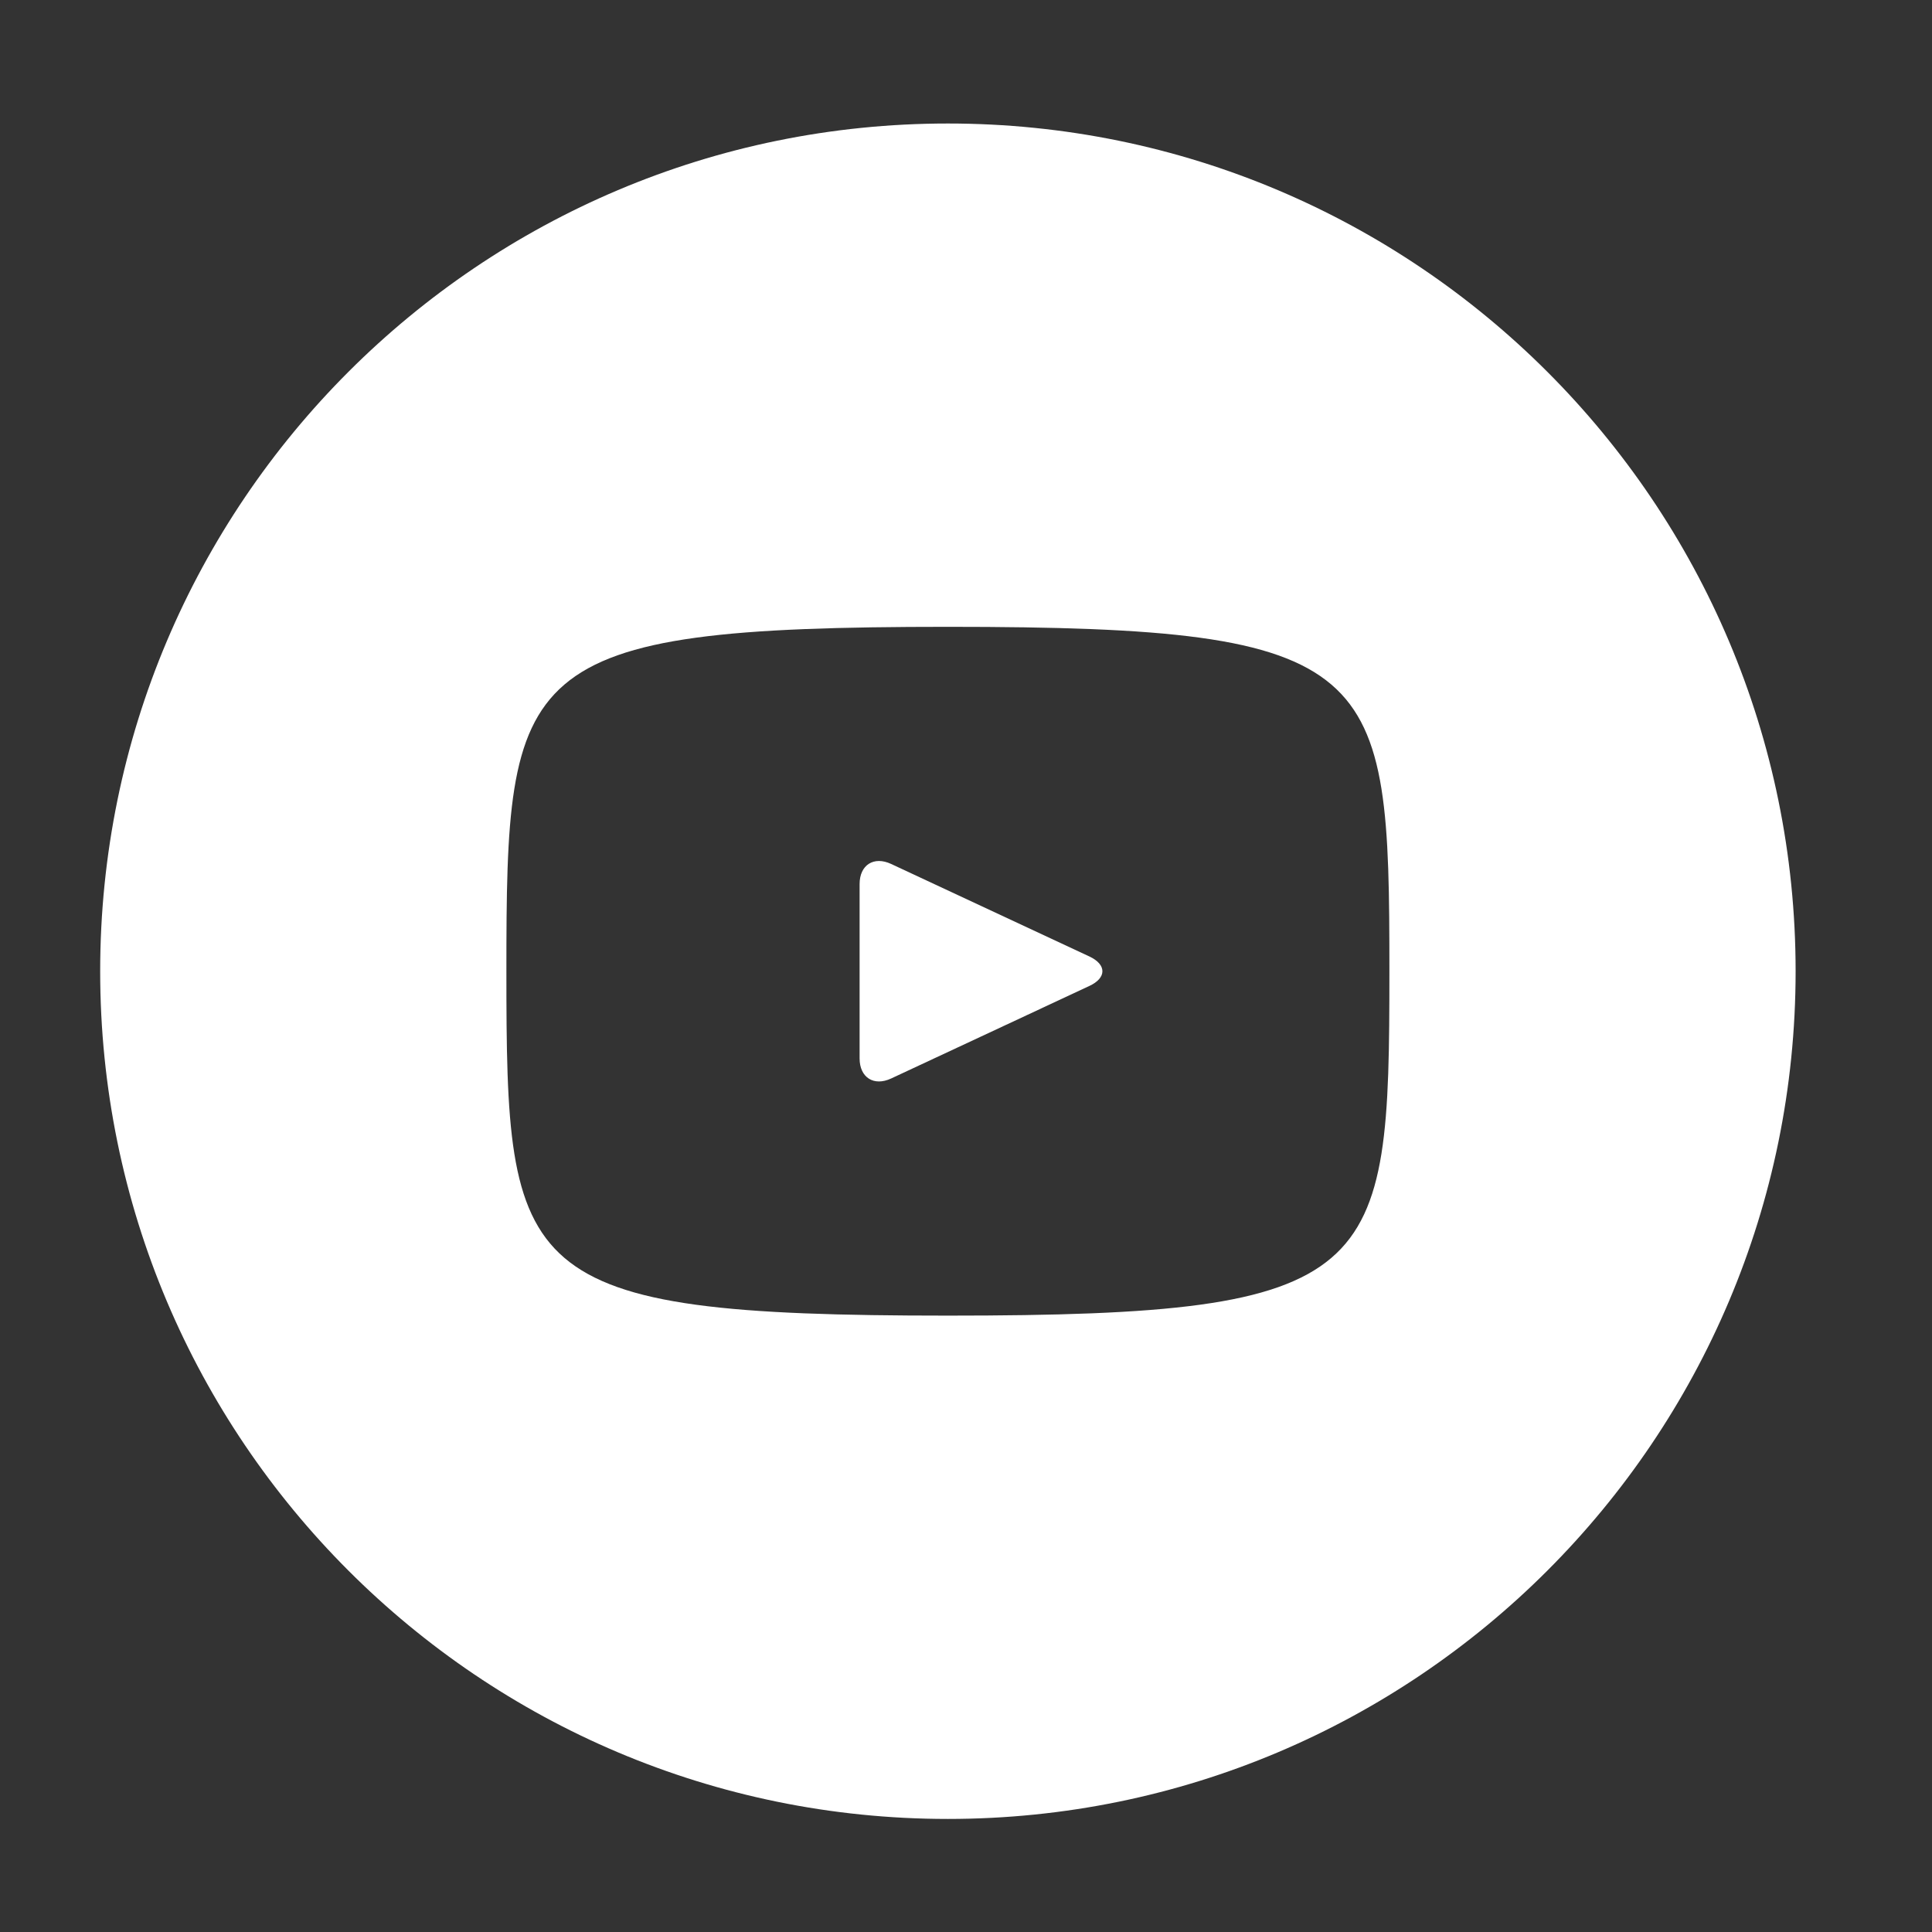 <svg width="27" height="27" viewBox="0 0 27 27" fill="none" xmlns="http://www.w3.org/2000/svg">
<rect x="0" y="0" width="27" height="27" fill="#333333" stroke="none"/>
<path d="M15.225 13.367L12.454 12.074C12.212 11.961 12.013 12.087 12.013 12.355V14.791C12.013 15.059 12.212 15.185 12.454 15.072L15.224 13.779C15.467 13.666 15.467 13.481 15.225 13.367ZM13.247 1.726C6.704 1.726 1.4 7.03 1.4 13.573C1.4 20.116 6.704 25.42 13.247 25.42C19.79 25.42 25.094 20.116 25.094 13.573C25.094 7.03 19.79 1.726 13.247 1.726ZM13.247 18.386C7.183 18.386 7.077 17.839 7.077 13.573C7.077 9.307 7.183 8.76 13.247 8.76C19.311 8.76 19.417 9.307 19.417 13.573C19.417 17.839 19.311 18.386 13.247 18.386Z" fill="white"/>
</svg>
